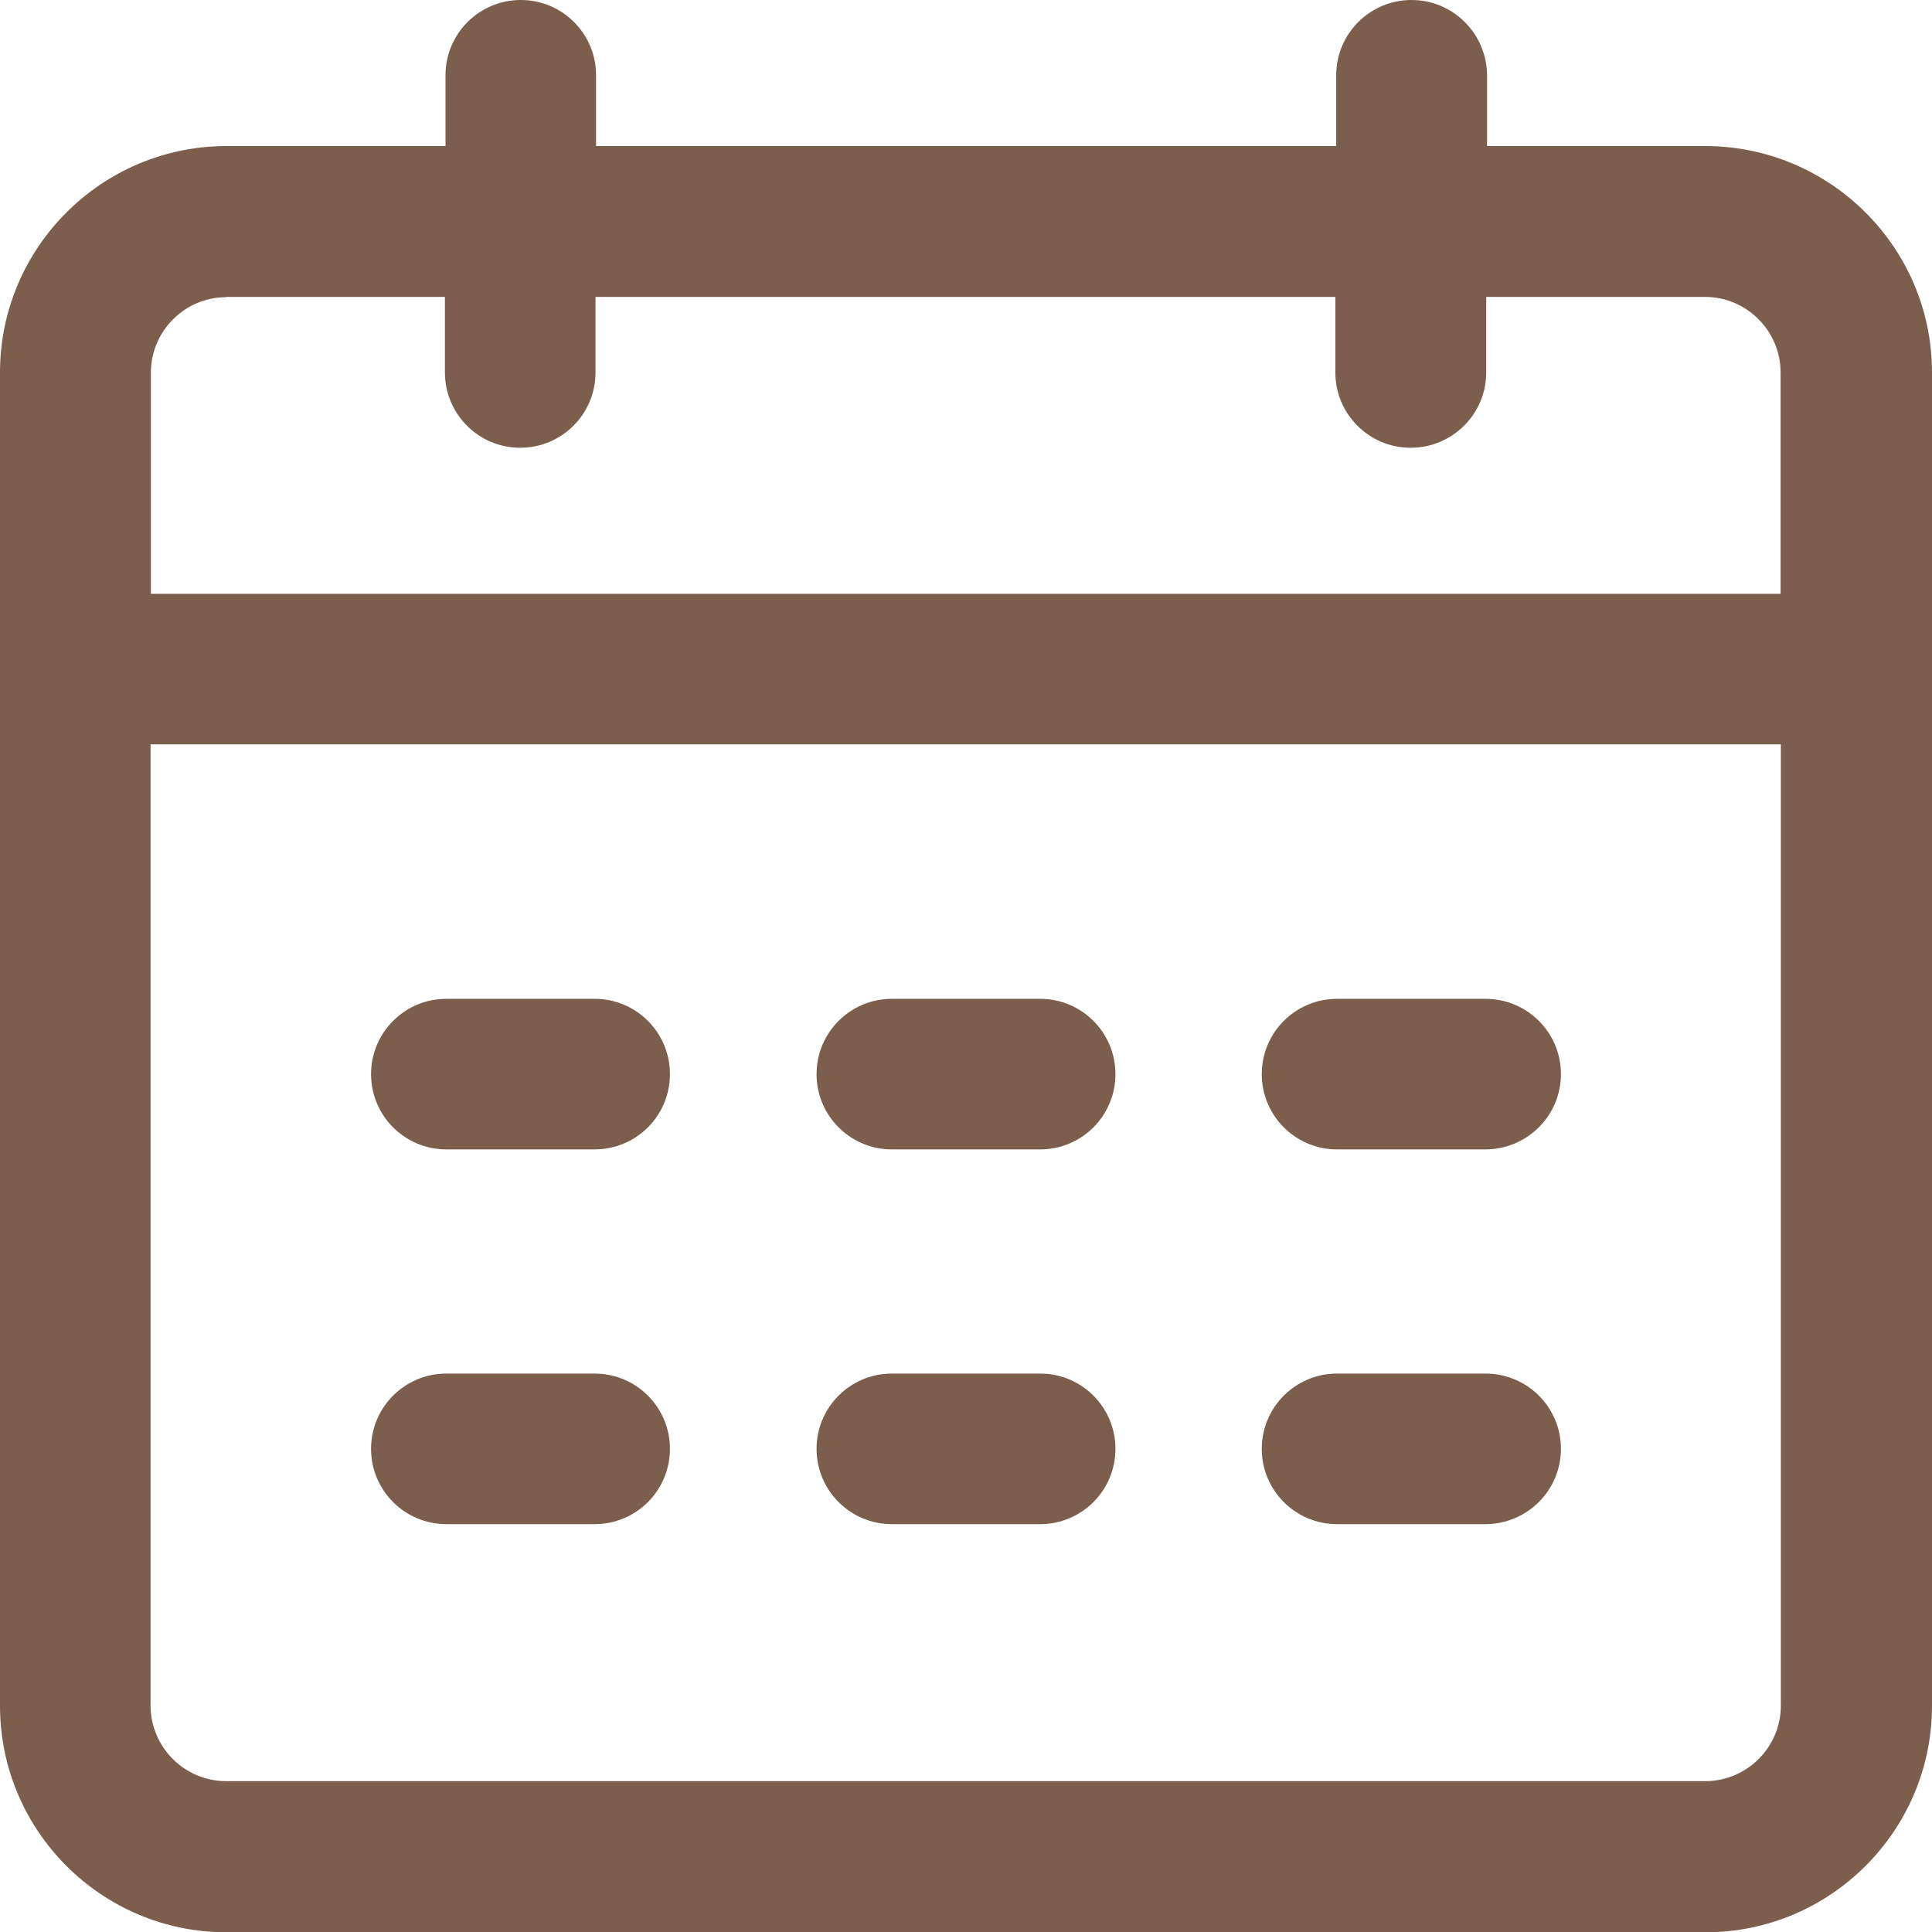 <?xml version="1.0" encoding="UTF-8"?>
<svg id="_レイヤー_2" xmlns="http://www.w3.org/2000/svg" version="1.1" viewBox="0 0 682.6 682.6">
  <!-- Generator: Adobe Illustrator 29.7.1, SVG Export Plug-In . SVG Version: 2.1.1 Build 8)  -->
  <defs>
    <style>
      .st0 {
        fill: #7b5e4c;
      }
    </style>
  </defs>
  <g id="_レイヤー_1-2">
    <g>
      <path class="st0" d="M602.7,51.6h-77.3v-25C525.3,11.9,513.4,0,498.7,0s-26.6,11.9-26.6,26.6v25H210.6v-25C210.6,11.9,198.7,0,184,0s-26.6,11.9-26.6,26.6v25h-77.3C35.9,51.6,0,87.5,0,131.6v471.1c0,44.1,35.9,80,79.9,80h522.7c44.1,0,80-35.9,80-80V131.6c0-44.1-35.9-79.9-80-80ZM79.9,104.9h77.3v26.7c0,14.7,11.9,26.6,26.6,26.6s26.6-11.9,26.6-26.6v-26.7h261.4v26.7c0,14.7,11.9,26.6,26.6,26.6s26.7-11.9,26.7-26.6v-26.7h77.3c14.7,0,26.7,12,26.7,26.7v78.2H53.3v-78.1c0-14.7,12-26.7,26.6-26.7h0ZM602.7,629.3H79.9c-14.7,0-26.7-12-26.7-26.7v-339.6h576v339.6c0,14.7-12,26.7-26.7,26.7h0Z"/>
      <path class="st0" d="M210.1,352.9h-52.4c-14.7,0-26.6,11.9-26.6,26.6s11.9,26.6,26.6,26.6h52.4c14.7,0,26.6-11.9,26.6-26.6s-11.9-26.6-26.6-26.6Z"/>
      <path class="st0" d="M367.5,352.9h-52.4c-14.7,0-26.6,11.9-26.6,26.6s11.9,26.6,26.6,26.6h52.4c14.7,0,26.6-11.9,26.6-26.6s-11.9-26.6-26.6-26.6Z"/>
      <path class="st0" d="M524.8,352.9h-52.4c-14.7,0-26.6,11.9-26.6,26.6s11.9,26.6,26.6,26.6h52.4c14.7,0,26.7-11.9,26.7-26.6s-11.9-26.6-26.7-26.6Z"/>
      <path class="st0" d="M210.1,485.3h-52.4c-14.7,0-26.6,11.9-26.6,26.6s11.9,26.6,26.6,26.6h52.4c14.7,0,26.6-11.9,26.6-26.6s-11.9-26.6-26.6-26.6Z"/>
      <path class="st0" d="M367.5,485.3h-52.4c-14.7,0-26.6,11.9-26.6,26.6s11.9,26.6,26.6,26.6h52.4c14.7,0,26.6-11.9,26.6-26.6s-11.9-26.6-26.6-26.6Z"/>
      <path class="st0" d="M524.8,485.3h-52.4c-14.7,0-26.6,11.9-26.6,26.6s11.9,26.6,26.6,26.6h52.4c14.7,0,26.7-11.9,26.7-26.6s-11.9-26.6-26.7-26.6Z"/>
    </g>
  </g>
</svg>